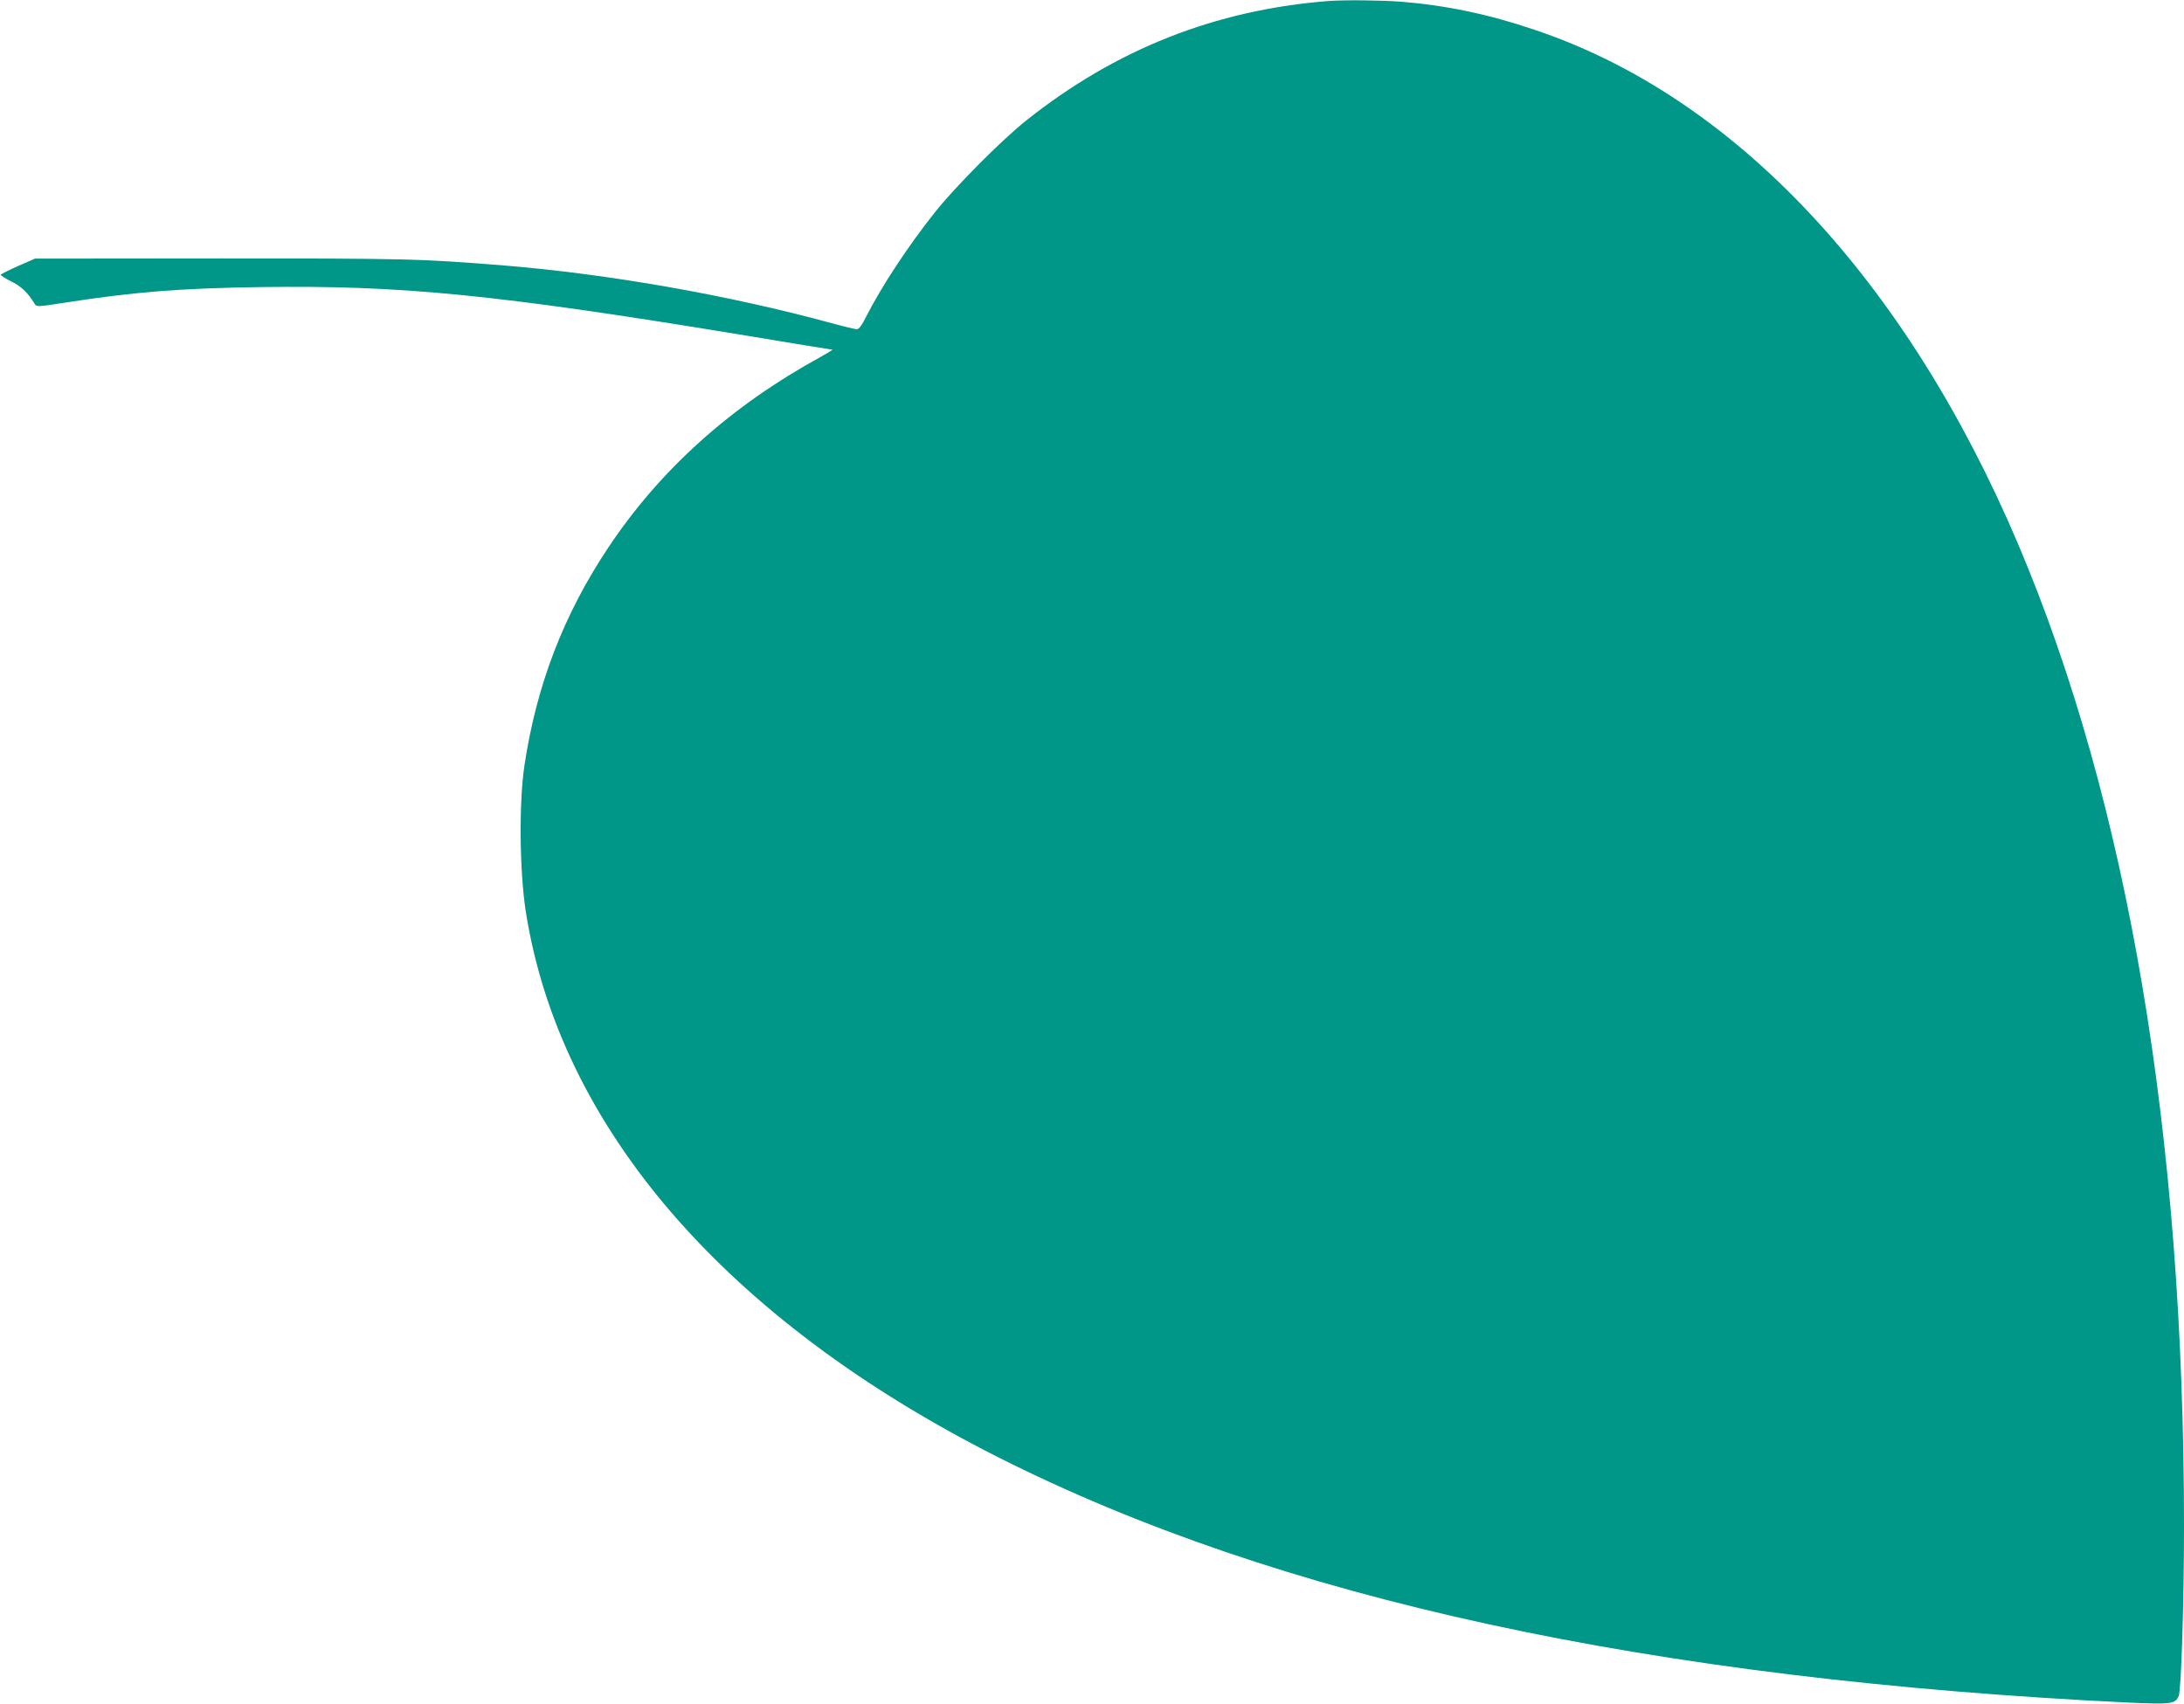 <?xml version="1.0" standalone="no"?>
<!DOCTYPE svg PUBLIC "-//W3C//DTD SVG 20010904//EN"
 "http://www.w3.org/TR/2001/REC-SVG-20010904/DTD/svg10.dtd">
<svg version="1.0" xmlns="http://www.w3.org/2000/svg"
 width="1280pt" height="999pt" viewBox="0 0 1280 999"
 preserveAspectRatio="xMidYMid meet">
<g transform="translate(0,999) scale(0.1,-0.1)"
fill="#009688" stroke="none">
<path d="M7785 9984 c-663 -52 -1246 -283 -1770 -700 -146 -116 -418 -390
-536 -539 -157 -197 -315 -438 -403 -612 -24 -49 -42 -73 -54 -73 -9 0 -73 15
-142 34 -609 166 -1312 290 -1940 341 -479 38 -552 40 -1650 40 l-1085 -1 -98
-43 c-54 -24 -100 -47 -102 -51 -3 -4 25 -22 60 -39 60 -30 98 -66 140 -135 9
-15 23 -14 170 9 412 64 678 85 1147 92 826 12 1383 -43 2807 -277 299 -50
546 -90 550 -90 3 0 -28 -19 -69 -42 -526 -288 -941 -661 -1245 -1118 -262
-393 -420 -806 -491 -1275 -33 -216 -29 -621 7 -855 198 -1268 1170 -2394
2764 -3200 1646 -832 3825 -1306 6634 -1441 245 -11 271 -8 290 39 15 37 31
547 31 997 0 2291 -329 4240 -972 5755 -660 1554 -1662 2622 -2833 3015 -271
92 -522 144 -784 165 -124 9 -329 11 -426 4z"/>
</g>
</svg>
